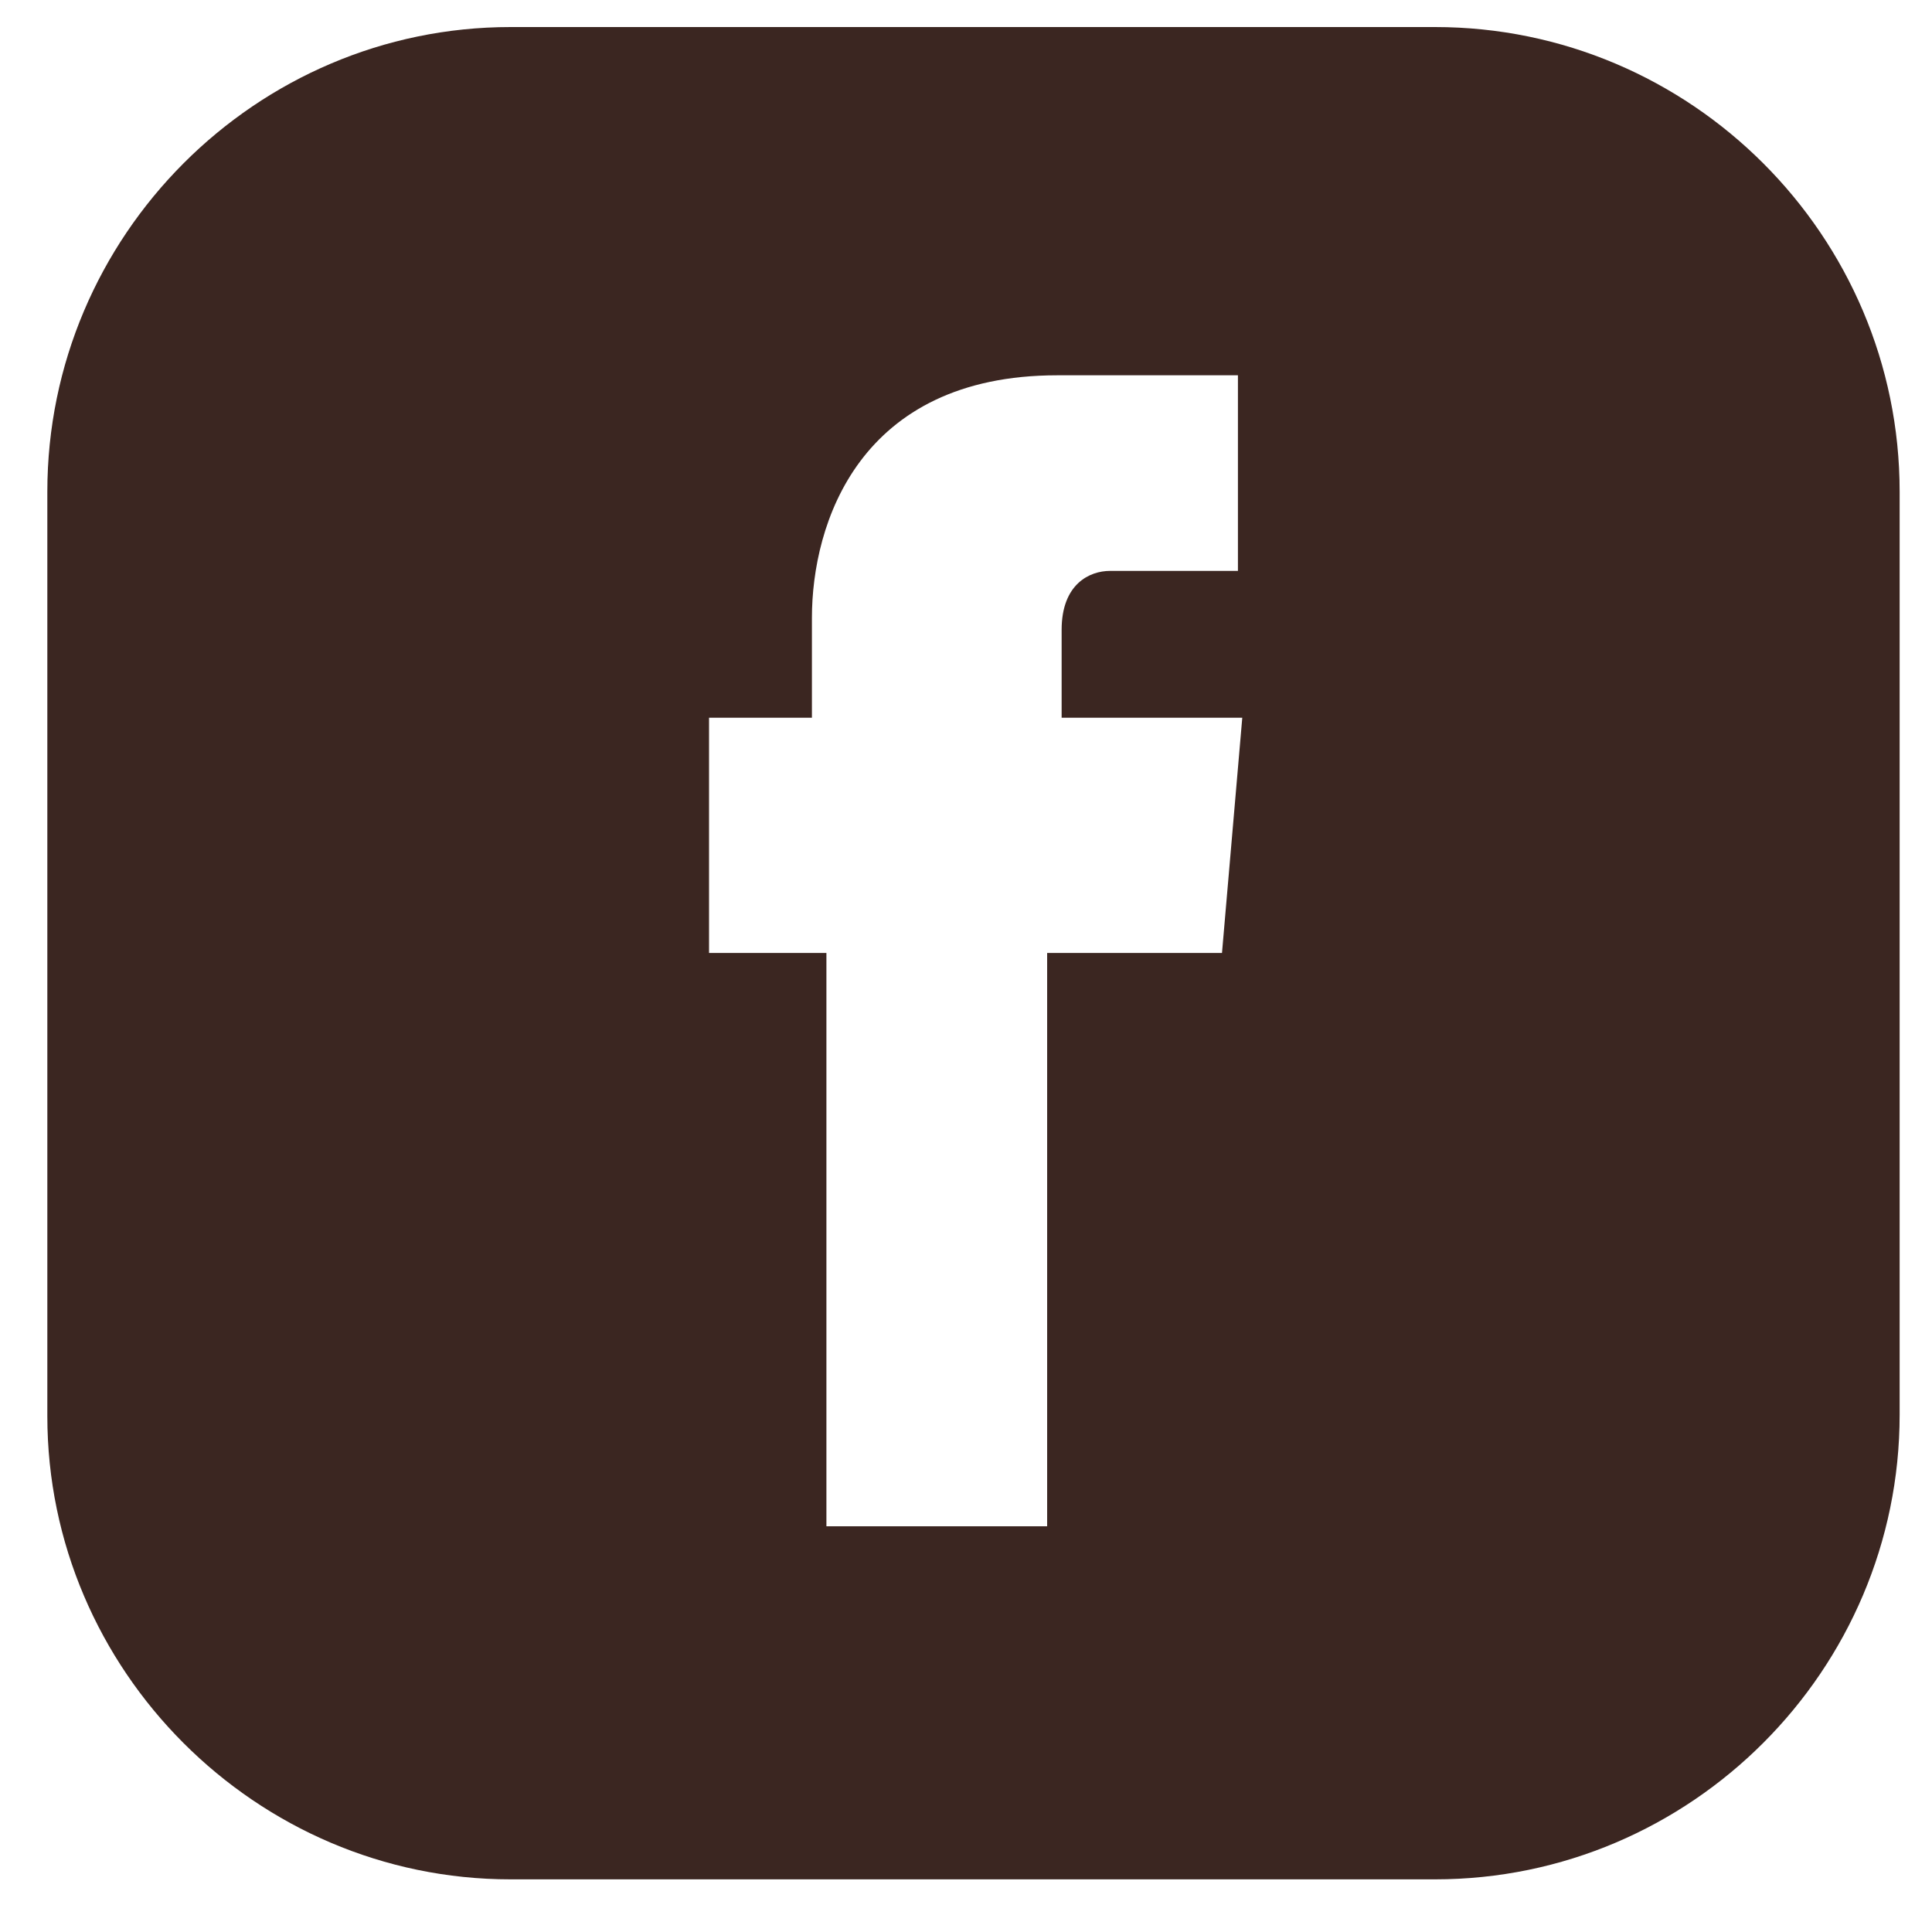 <?xml version="1.0" encoding="UTF-8"?>
<!DOCTYPE svg PUBLIC "-//W3C//DTD SVG 1.0//EN" "http://www.w3.org/TR/2001/REC-SVG-20010904/DTD/svg10.dtd">
<svg xmlns="http://www.w3.org/2000/svg" xml:space="preserve" width="40px" height="40px" version="1.0" style="shape-rendering:geometricPrecision; text-rendering:geometricPrecision; image-rendering:optimizeQuality; fill-rule:evenodd; clip-rule:evenodd"
viewBox="0 0 40 40"
 xmlns:xlink="http://www.w3.org/1999/xlink">
 <defs>
  <style type="text/css">
   <![CDATA[
    .fil0 {fill:#3B2621}
   ]]>
  </style>
 </defs>
 <g id="Vrstva_x0020_1">
  <g id="facebook_254390_x0028_1_x0029_.svg">
   <g>
    <g>
     <path class="fil0" d="M29.71 0.56l-19.14 0c-5.27,0 -9.59,4.32 -9.59,9.62l0 19.14c0,5.26 4.32,9.59 9.59,9.59l19.14 0c5.3,0 9.62,-4.33 9.62,-9.62l0 -19.11c0,-5.3 -4.32,-9.62 -9.62,-9.62zm-4.41 19.17l-3.62 0 0 11.87 -4.57 0 0 -11.87 -2.43 0 0 -4.87 2.13 0 0 -2.07c0,-1.94 0.97,-5.02 5.08,-5.02l3.74 0 0 4.05 -2.65 0c-0.42,0 -1,0.27 -1,1.22l0 1.82 3.74 0 -0.42 4.87z"/>
    </g>
   </g>
   <g>
   </g>
   <g>
   </g>
   <g>
   </g>
   <g>
   </g>
   <g>
   </g>
   <g>
   </g>
   <g>
   </g>
   <g>
   </g>
   <g>
   </g>
   <g>
   </g>
   <g>
   </g>
   <g>
   </g>
   <g>
   </g>
   <g>
   </g>
   <g>
   </g>
  </g>
 </g>
</svg>
